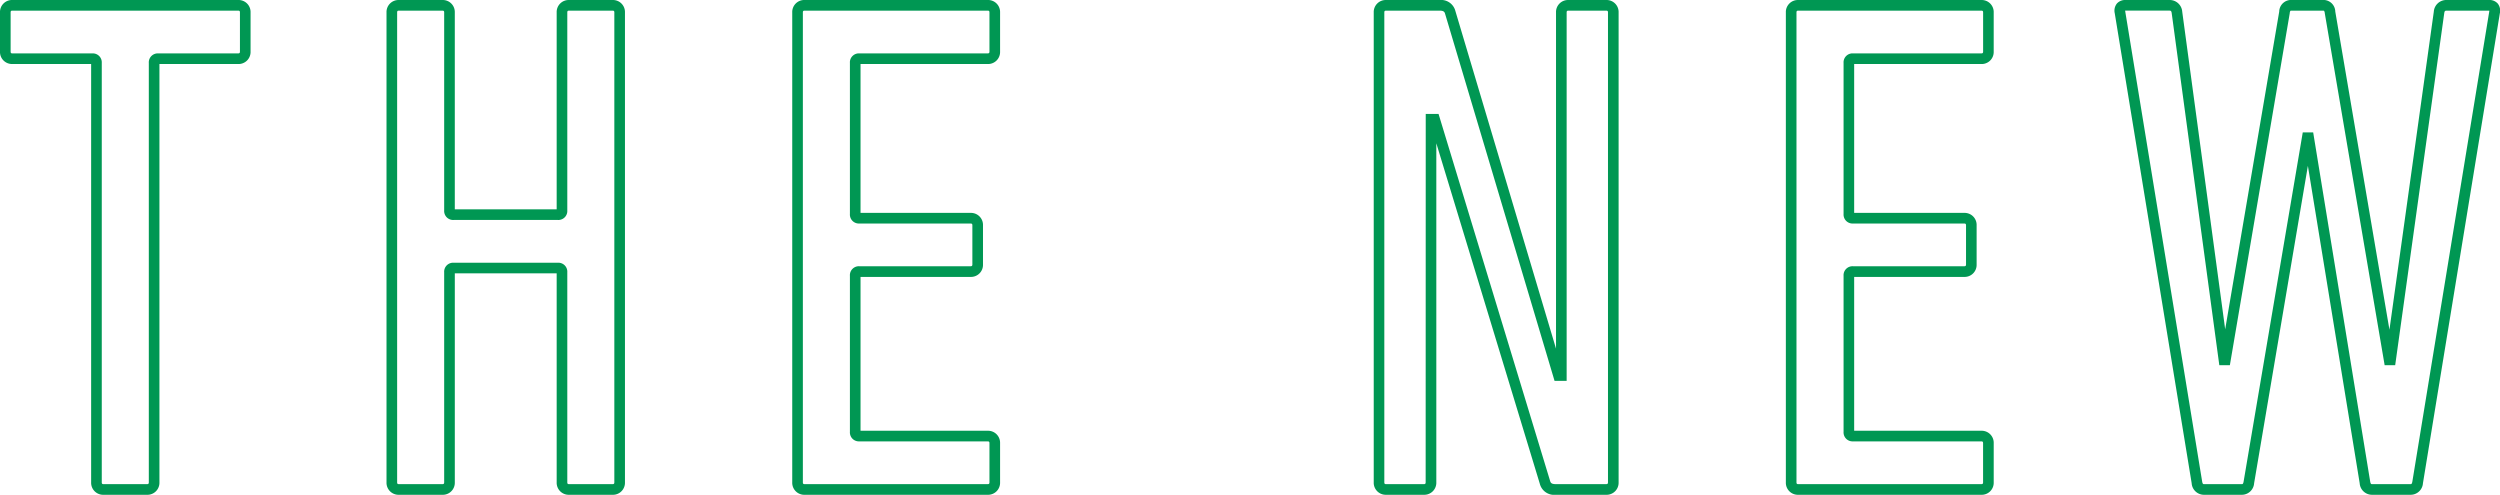 <svg xmlns="http://www.w3.org/2000/svg" width="248" height="49.082" viewBox="0 0 248 49.082">
  <path id="UNLEASH_-_Contour" data-name="UNLEASH - Contour" d="M253.488,56.32h-3.814a1.225,1.225,0,0,1-1.226-1.147L243.309,23.69l-5.334,31.485a1.225,1.225,0,0,1-1.226,1.145h-3.743a1.225,1.225,0,0,1-1.226-1.147L224.151,8.556a1.139,1.139,0,0,1,.208-.963,1.089,1.089,0,0,1,.877-.355h4.308a1.246,1.246,0,0,1,1.3,1.159v0l4.261,31.507,5.361-31.519a1.179,1.179,0,0,1,1.227-1.152H244.8a1.179,1.179,0,0,1,1.227,1.152L251.4,39.947l4.4-31.549a1.246,1.246,0,0,1,1.3-1.161h4.167a1.088,1.088,0,0,1,.877.355,1.14,1.14,0,0,1,.208.965l-7.628,46.614A1.226,1.226,0,0,1,253.488,56.32ZM242.8,20.374h1.035l.072.442L249.488,55c.044.264.113.264.186.264h3.814c.073,0,.142,0,.186-.266L261.3,8.386a.71.71,0,0,0,.01-.092l-.055,0H257.09c-.152,0-.22.01-.255.254l-4.866,34.92h-1.045l-5.939-34.92a.509.509,0,0,0-.072-.24.328.328,0,0,0-.113-.013h-3.108a.283.283,0,0,0-.115.015h0a.538.538,0,0,0-.069.239l0,.014L235.57,43.465h-1.047l-.062-.456L229.8,8.545h0c-.035-.244-.1-.254-.255-.254h-4.308l-.055,0a.691.691,0,0,0,.01.09L232.82,55c.044.264.113.264.186.264h3.743c.073,0,.142,0,.186-.266ZM210.909,56.32H192.757a1.193,1.193,0,0,1-1.233-1.233V8.471a1.193,1.193,0,0,1,1.233-1.233h18.152a1.193,1.193,0,0,1,1.233,1.233v3.885a1.193,1.193,0,0,1-1.233,1.233H198.3V28.356h10.915a1.193,1.193,0,0,1,1.233,1.233v3.885a1.193,1.193,0,0,1-1.233,1.233H198.3V49.968h12.61a1.193,1.193,0,0,1,1.233,1.233v3.885A1.193,1.193,0,0,1,210.909,56.32ZM192.757,8.292c-.132,0-.179.047-.179.179V55.086c0,.132.047.179.179.179h18.152c.132,0,.179-.047.179-.179V51.2c0-.132-.047-.179-.179-.179H198.2a.891.891,0,0,1-.951-.951V34.6a.891.891,0,0,1,.951-.951h11.018c.132,0,.179-.047.179-.179V29.589c0-.132-.047-.179-.179-.179H198.2a.891.891,0,0,1-.951-.951V13.485a.891.891,0,0,1,.951-.951h12.713c.132,0,.179-.047.179-.179V8.471c0-.132-.047-.179-.179-.179ZM173.7,56.32h-5.015a1.46,1.46,0,0,1-1.565-1.083L156.85,21.45V55.086a1.193,1.193,0,0,1-1.233,1.233h-3.743a1.193,1.193,0,0,1-1.233-1.233V8.471a1.193,1.193,0,0,1,1.233-1.233h5.3a1.46,1.46,0,0,1,1.565,1.086l9.985,33.5V8.471a1.193,1.193,0,0,1,1.233-1.233H173.7a1.193,1.193,0,0,1,1.233,1.233V55.086A1.193,1.193,0,0,1,173.7,56.32ZM155.8,18.538h1.271l11.064,36.4c.052.184.126.324.553.324H173.7c.132,0,.179-.047.179-.179V8.471c0-.132-.047-.179-.179-.179h-3.743c-.132,0-.179.047-.179.179V45.019h-1.2l-.112-.377L157.723,8.616c-.052-.184-.126-.324-.553-.324h-5.3c-.132,0-.179.047-.179.179V55.086c0,.132.047.179.179.179h3.743c.132,0,.179-.047.179-.179ZM112.342,56.32H94.19a1.193,1.193,0,0,1-1.233-1.233V8.471A1.193,1.193,0,0,1,94.19,7.237h18.152a1.193,1.193,0,0,1,1.233,1.233v3.885a1.193,1.193,0,0,1-1.233,1.233H99.732V28.356h10.915a1.193,1.193,0,0,1,1.233,1.233v3.885a1.193,1.193,0,0,1-1.233,1.233H99.732V49.968h12.61a1.193,1.193,0,0,1,1.233,1.233v3.885A1.193,1.193,0,0,1,112.342,56.32ZM94.19,8.292c-.132,0-.179.047-.179.179V55.086c0,.132.047.179.179.179h18.152c.132,0,.179-.047.179-.179V51.2c0-.132-.047-.179-.179-.179H99.629a.891.891,0,0,1-.951-.951V34.6a.891.891,0,0,1,.951-.951h11.018c.132,0,.179-.047.179-.179V29.589c0-.132-.047-.179-.179-.179H99.629a.891.891,0,0,1-.951-.951V13.485a.891.891,0,0,1,.951-.951h12.713c.132,0,.179-.047.179-.179V8.471c0-.132-.047-.179-.179-.179ZM75.131,56.32H70.822a1.193,1.193,0,0,1-1.233-1.233V34.354H59.484V55.086A1.193,1.193,0,0,1,58.25,56.32H53.942a1.193,1.193,0,0,1-1.233-1.233V8.471a1.193,1.193,0,0,1,1.233-1.233H58.25a1.193,1.193,0,0,1,1.233,1.233V28H69.589V8.471a1.193,1.193,0,0,1,1.233-1.233h4.308a1.193,1.193,0,0,1,1.233,1.233V55.086A1.193,1.193,0,0,1,75.131,56.32ZM59.38,33.3H69.692a.891.891,0,0,1,.951.951V55.086c0,.132.047.179.179.179h4.308c.132,0,.179-.047.179-.179V8.471c0-.132-.047-.179-.179-.179H70.822c-.132,0-.179.047-.179.179V28.106a.891.891,0,0,1-.951.951H59.38a.891.891,0,0,1-.951-.951V8.471c0-.132-.047-.179-.179-.179H53.942c-.132,0-.179.047-.179.179V55.086c0,.132.047.179.179.179H58.25c.132,0,.179-.047.179-.179V34.251A.891.891,0,0,1,59.38,33.3ZM28.95,56.32H24.641a1.193,1.193,0,0,1-1.233-1.233v-41.5H15.6a1.193,1.193,0,0,1-1.233-1.233V8.471A1.193,1.193,0,0,1,15.6,7.237H37.99a1.193,1.193,0,0,1,1.233,1.233v3.885a1.193,1.193,0,0,1-1.233,1.233H30.183v41.5A1.193,1.193,0,0,1,28.95,56.32ZM15.6,8.292c-.132,0-.179.047-.179.179v3.885c0,.132.047.179.179.179h7.911a.891.891,0,0,1,.951.951v41.6c0,.132.047.179.179.179H28.95c.132,0,.179-.047.179-.179v-41.6a.891.891,0,0,1,.951-.951h7.91c.132,0,.179-.047.179-.179V8.471c0-.132-.047-.179-.179-.179Z" transform="translate(-14.367 -7.237)" fill="#009753"/>
</svg>
